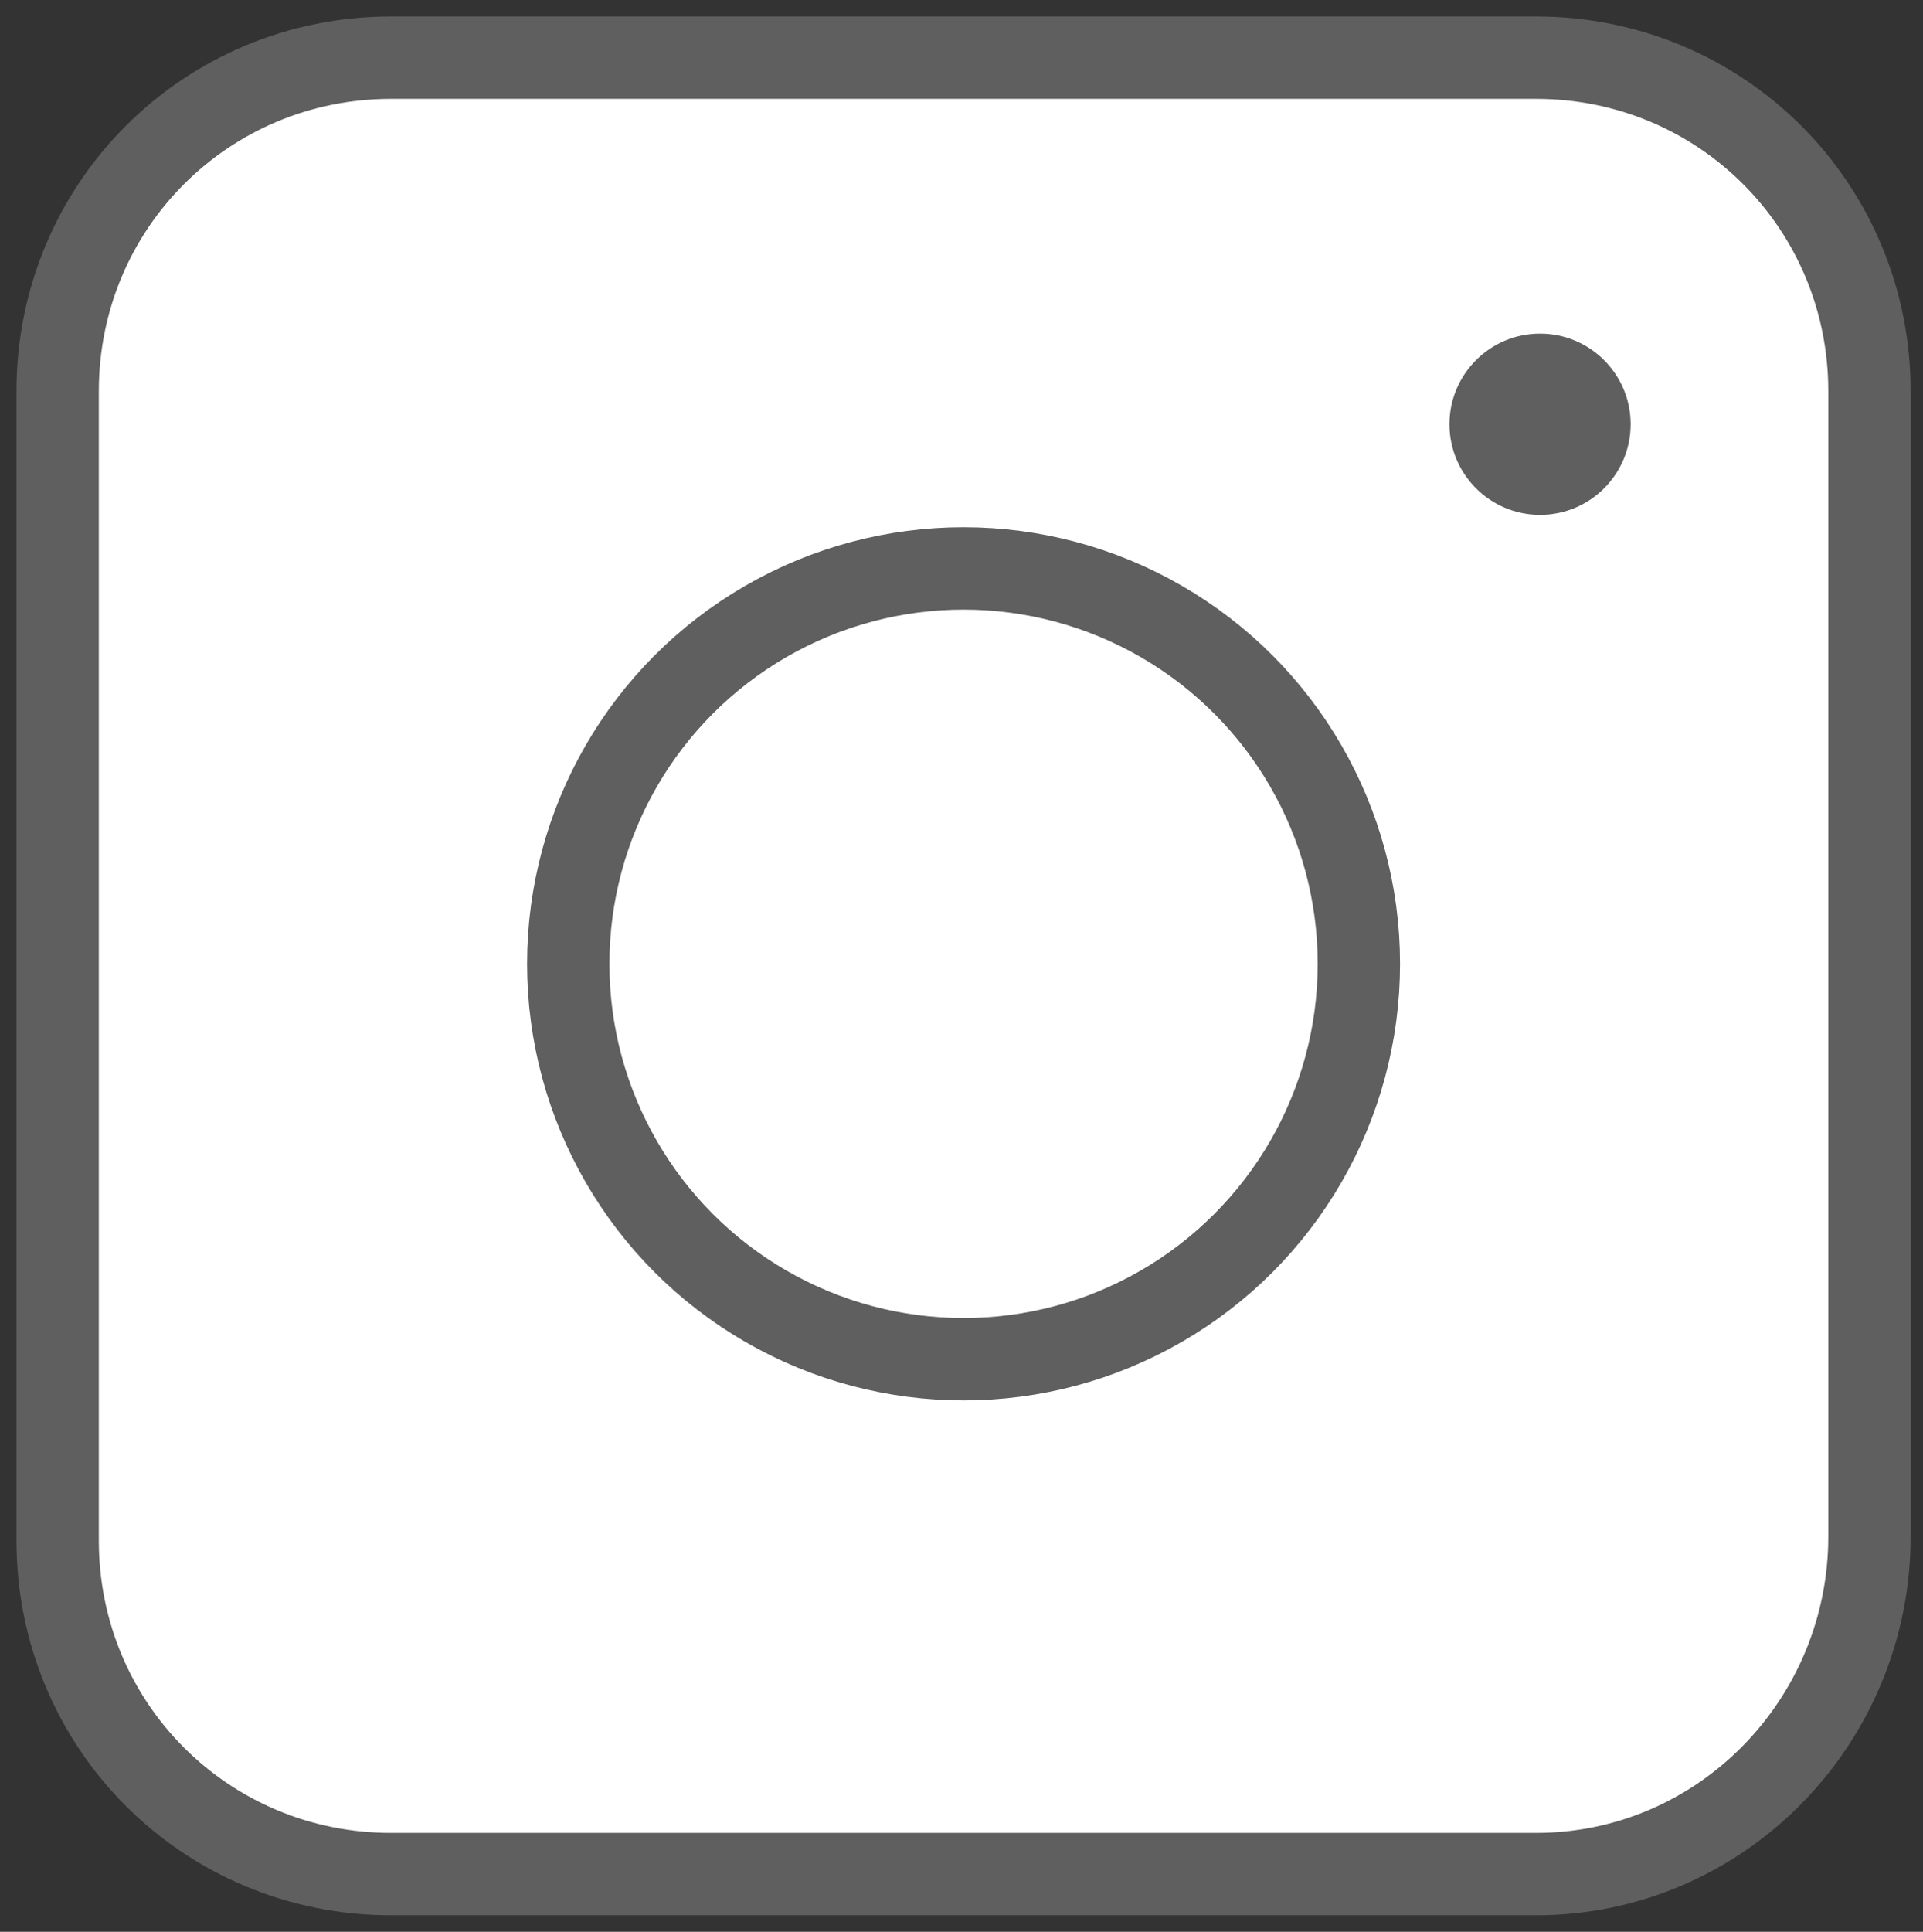 <?xml version="1.0" encoding="utf-8"?>
<!-- Generator: Adobe Illustrator 24.1.2, SVG Export Plug-In . SVG Version: 6.00 Build 0)  -->
<svg version="1.1" id="레이어_1" xmlns="http://www.w3.org/2000/svg" xmlns:xlink="http://www.w3.org/1999/xlink" x="0px"
	 y="0px" viewBox="0 0 46.7 46.9" style="enable-background:new 0 0 46.7 46.9;" xml:space="preserve">
<rect x="0" y="0" width="46.7" height="46.9" fill="#333333" stroke="none"/>
<style type="text/css">
	.st0{fill:#FFFFFF;stroke:#5F5F5F;stroke-width:2;stroke-miterlimit:10;}
	.st1{fill:#5F5F5F;}
</style>
<path class="st0" d="M37.3,45.5H9.5c-4.5,0-8.1-3.6-8.1-8.1V9.5C1.4,5,5,1.4,9.5,1.4h27.8c4.5,0,8.1,3.6,8.1,8.1v27.8
	C45.4,41.8,41.8,45.5,37.3,45.5z"/>
<circle class="st0" cx="23.4" cy="23.4" r="9.6"/>
<circle class="st1" cx="37.4" cy="10.3" r="2.2"/>
</svg>
